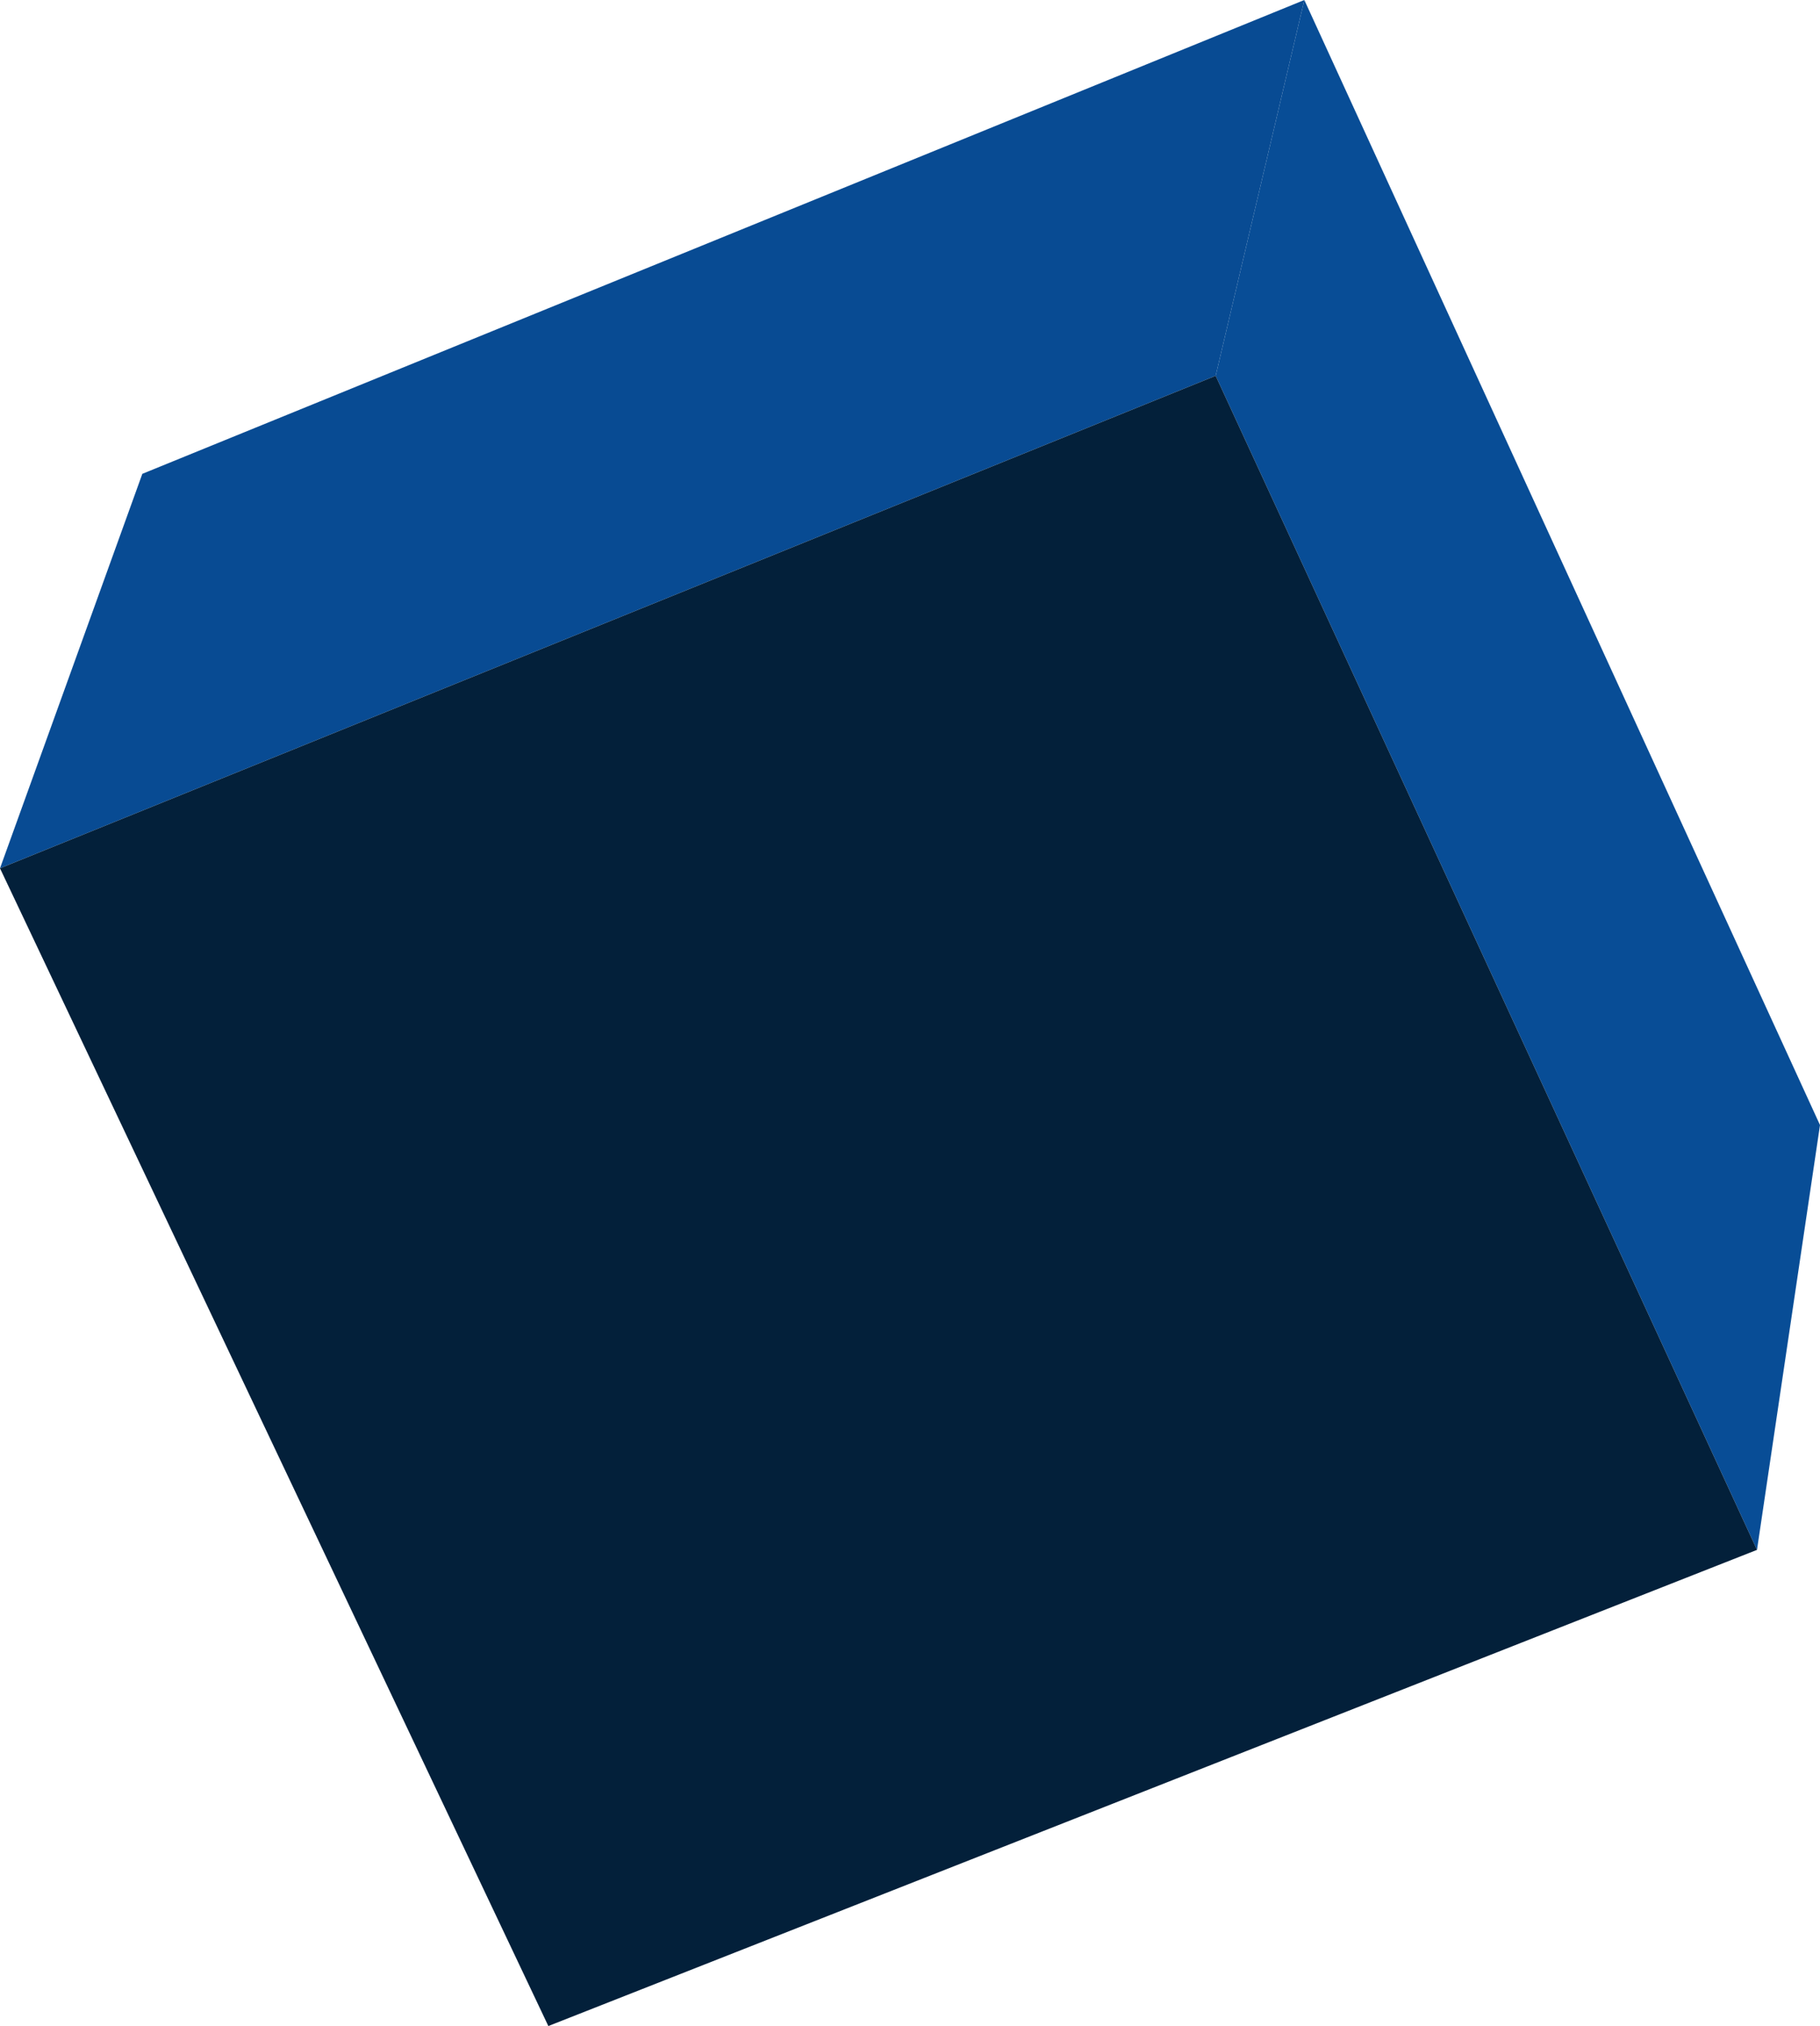 <?xml version="1.0" encoding="UTF-8" standalone="no"?>
<svg xmlns:xlink="http://www.w3.org/1999/xlink" height="43.4px" width="39.0px" xmlns="http://www.w3.org/2000/svg">
  <g transform="matrix(1.0, 0.0, 0.0, 1.0, 19.5, 21.7)">
    <path d="M6.55 -13.65 L8.45 -21.7 19.5 2.4 18.15 11.5 6.55 -13.65" fill="#084d96" fill-rule="evenodd" stroke="none"/>
    <path d="M8.45 -21.7 L6.55 -13.65 -19.5 -3.1 -16.45 -11.55 8.45 -21.7" fill="#084b93" fill-rule="evenodd" stroke="none"/>
    <path d="M6.55 -13.65 L18.15 11.5 -7.75 21.7 -19.5 -3.1 6.55 -13.65" fill="#03203a" fill-rule="evenodd" stroke="none"/>
  </g>
</svg>
